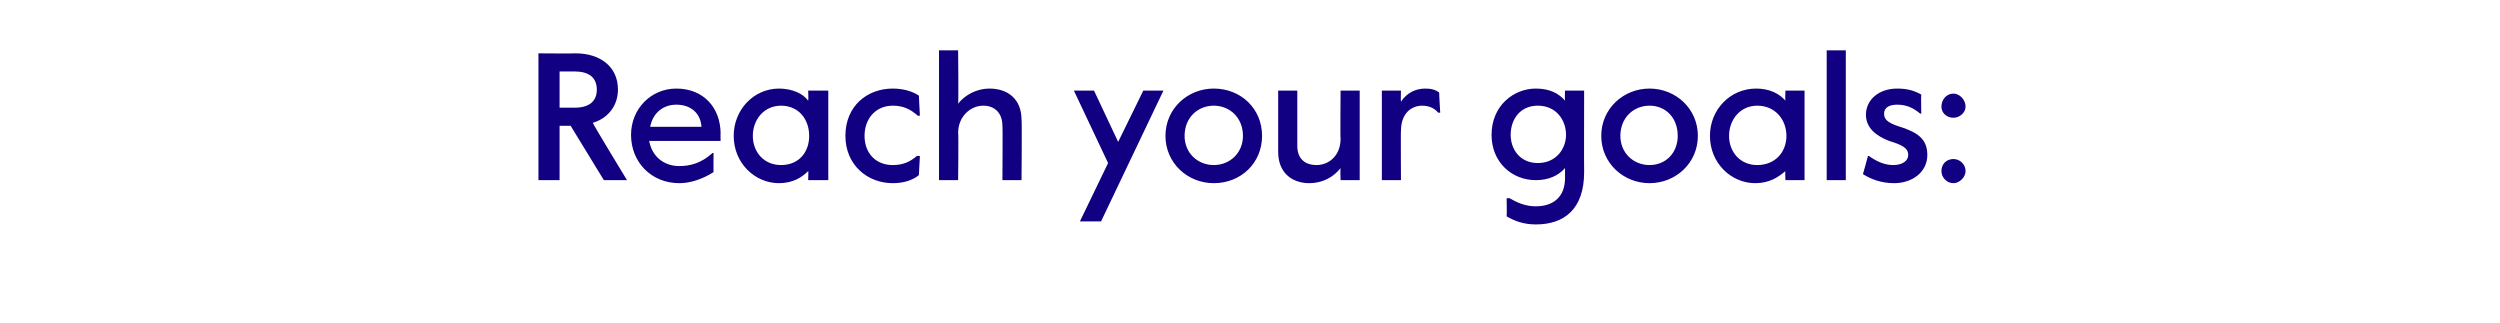 <?xml version="1.0" standalone="no"?><!DOCTYPE svg PUBLIC "-//W3C//DTD SVG 1.1//EN" "http://www.w3.org/Graphics/SVG/1.1/DTD/svg11.dtd"><svg xmlns="http://www.w3.org/2000/svg" version="1.1" width="248.4px" height="32.1px" viewBox="0 -4 248.4 32.1" style="top:-4px"><desc>Reach your goals:</desc><defs/><g id="Polygon25390"><path d="m53.5 1.3s3.66.03 3.7 0c2.4 0 4.2 1.3 4.2 3.6c0 1.7-1.1 2.9-2.5 3.3c-.05.04 3.4 5.7 3.4 5.7H60l-3.3-5.4h-1.1v5.4h-2.1V1.3zm3.6 5.4c1.4 0 2.2-.6 2.2-1.8c0-1.2-.8-1.8-2.2-1.8h-1.5v3.6h1.5zm5.6 2.7c0-2.6 2-4.6 4.5-4.6c2.7 0 4.4 1.9 4.4 4.5c-.02-.03 0 .7 0 .7h-7.1c.3 1.6 1.5 2.5 3 2.5c1.1 0 2.2-.3 3.3-1.3h.1s-.02 1.92 0 1.9c-1.1.7-2.3 1.1-3.4 1.1c-2.8 0-4.8-2.1-4.8-4.8zm7-.8c-.1-1.4-1.1-2.2-2.5-2.2c-1.2 0-2.3.7-2.6 2.2h5.1zm3.2.9c0-2.6 2-4.7 4.5-4.7c1.3 0 2.4.5 2.9 1.2c.04-.01 0-1 0-1h2v8.9h-2s.04-.94 0-.9c-.6.6-1.5 1.2-2.9 1.2c-2.4 0-4.5-2-4.5-4.7zm7.5 0c0-1.6-1-3-2.8-3c-1.7 0-2.8 1.4-2.8 3c0 1.6 1.1 2.9 2.8 2.9c1.8 0 2.8-1.3 2.8-2.9zm3.6 0c0-3 2.2-4.7 4.7-4.7c1.1 0 2 .3 2.6.7l.1 2h-.2c-.8-.7-1.5-1-2.5-1c-1.7 0-2.8 1.3-2.8 3c0 1.7 1.1 2.9 2.8 2.9c1 0 1.7-.3 2.4-.9c.04-.03.3 0 .3 0l-.1 1.9c-.6.5-1.5.8-2.6.8c-2.5 0-4.7-1.8-4.7-4.7zM93.3 1h1.9s.05 5.26 0 5.3c.7-.9 1.9-1.5 3.1-1.5c1.9 0 3.2 1.1 3.2 3.1c.05-.02 0 6 0 6h-1.9s.04-5.44 0-5.4c0-1.3-.8-2-1.9-2c-1.3 0-2.5 1.1-2.5 2.7c.05-.04 0 4.7 0 4.7h-1.9V1zm16.8 11.2L106.7 5h2l2.4 5.1l2.5-5.1h2l-6.2 13h-2.1l2.8-5.8zm5.7-2.7c0-2.7 2.2-4.7 4.8-4.7c2.7 0 4.8 2 4.8 4.7c0 2.7-2.1 4.7-4.8 4.7c-2.6 0-4.8-2-4.8-4.7zm7.7 0c0-1.8-1.3-3-2.9-3c-1.6 0-2.9 1.2-2.9 3c0 1.7 1.3 2.9 2.9 2.9c1.6 0 2.9-1.2 2.9-2.9zm3.5 1.6V5h1.9v5.5c0 1.3.8 1.9 1.9 1.9c1.3 0 2.4-1 2.4-2.6c-.04.01 0-4.8 0-4.8h1.9v8.9h-1.9s-.04-1.19 0-1.2c-.7.9-1.8 1.5-3.1 1.5c-1.8 0-3.1-1.1-3.1-3.1zM137.3 5h1.9s-.03 1.12 0 1.1c.6-.9 1.5-1.3 2.4-1.3c.6 0 1 .1 1.4.4c-.02 0 .1 2 .1 2c0 0-.24-.02-.2 0c-.4-.5-1-.7-1.6-.7c-1 0-2.1.7-2.1 2.5c-.03-.04 0 4.9 0 4.9h-1.9V5zm12.4 12.5c.03.01 0-1.8 0-1.8c0 0 .3-.02.3 0c.7.4 1.5.8 2.6.8c1.7 0 2.9-.9 2.9-2.8v-1c-.7.8-1.7 1.2-2.9 1.2c-2.4 0-4.4-1.8-4.4-4.5c0-2.9 2.2-4.6 4.4-4.6c1.4 0 2.3.5 2.9 1.2c-.03-.01 0-1 0-1h1.9s-.02 8.12 0 8.1c0 3.7-2 5.2-4.8 5.2c-1.3 0-2.2-.4-2.9-.8zm5.9-8.1c0-1.5-1-2.9-2.8-2.9c-1.8 0-2.7 1.4-2.7 2.9c0 1.4.9 2.8 2.7 2.8c1.8 0 2.8-1.4 2.8-2.8zm3.5.1c0-2.7 2.2-4.7 4.8-4.7c2.6 0 4.8 2 4.8 4.7c0 2.7-2.2 4.7-4.8 4.7c-2.6 0-4.8-2-4.8-4.7zm7.6 0c0-1.8-1.2-3-2.8-3c-1.6 0-2.9 1.2-2.9 3c0 1.7 1.3 2.9 2.9 2.9c1.6 0 2.8-1.2 2.8-2.9zm3.2 0c0-2.6 2-4.7 4.6-4.7c1.3 0 2.3.5 2.9 1.2c-.04-.01 0-1 0-1h1.9v8.9h-1.9s-.04-.94 0-.9c-.7.6-1.6 1.2-3 1.2c-2.4 0-4.5-2-4.5-4.7zm7.6 0c0-1.6-1.1-3-2.9-3c-1.7 0-2.8 1.4-2.8 3c0 1.6 1.1 2.9 2.8 2.9c1.8 0 2.9-1.3 2.9-2.9zm4-8.5h1.9v12.9h-1.9V1zm3.6 12.3c.02 0 .5-1.8.5-1.8h.1c.7.5 1.5.9 2.4.9c.9 0 1.5-.4 1.5-1c0-.7-.6-1-1.9-1.4c-1.3-.5-2.3-1.3-2.3-2.6c0-1.5 1.3-2.6 3.1-2.6c1 0 1.7.2 2.4.6c-.04.02 0 1.9 0 1.9c0 0-.09-.05-.1 0c-.7-.6-1.4-.9-2.3-.9c-.8 0-1.3.3-1.3.9c0 .7.6 1 1.9 1.4c1.4.5 2.4 1.1 2.4 2.7c0 1.7-1.5 2.8-3.3 2.8c-1.3 0-2.3-.4-3.1-.9zm7.8-6.7c0-.7.5-1.3 1.2-1.3c.6 0 1.2.6 1.2 1.3c0 .6-.6 1.1-1.2 1.1c-.7 0-1.2-.5-1.2-1.1zm0 6.4c0-.7.5-1.2 1.2-1.2c.6 0 1.2.5 1.2 1.2c0 .6-.6 1.2-1.2 1.2c-.7 0-1.2-.6-1.2-1.2z" stroke="none" fill="#110081"/></g></svg>